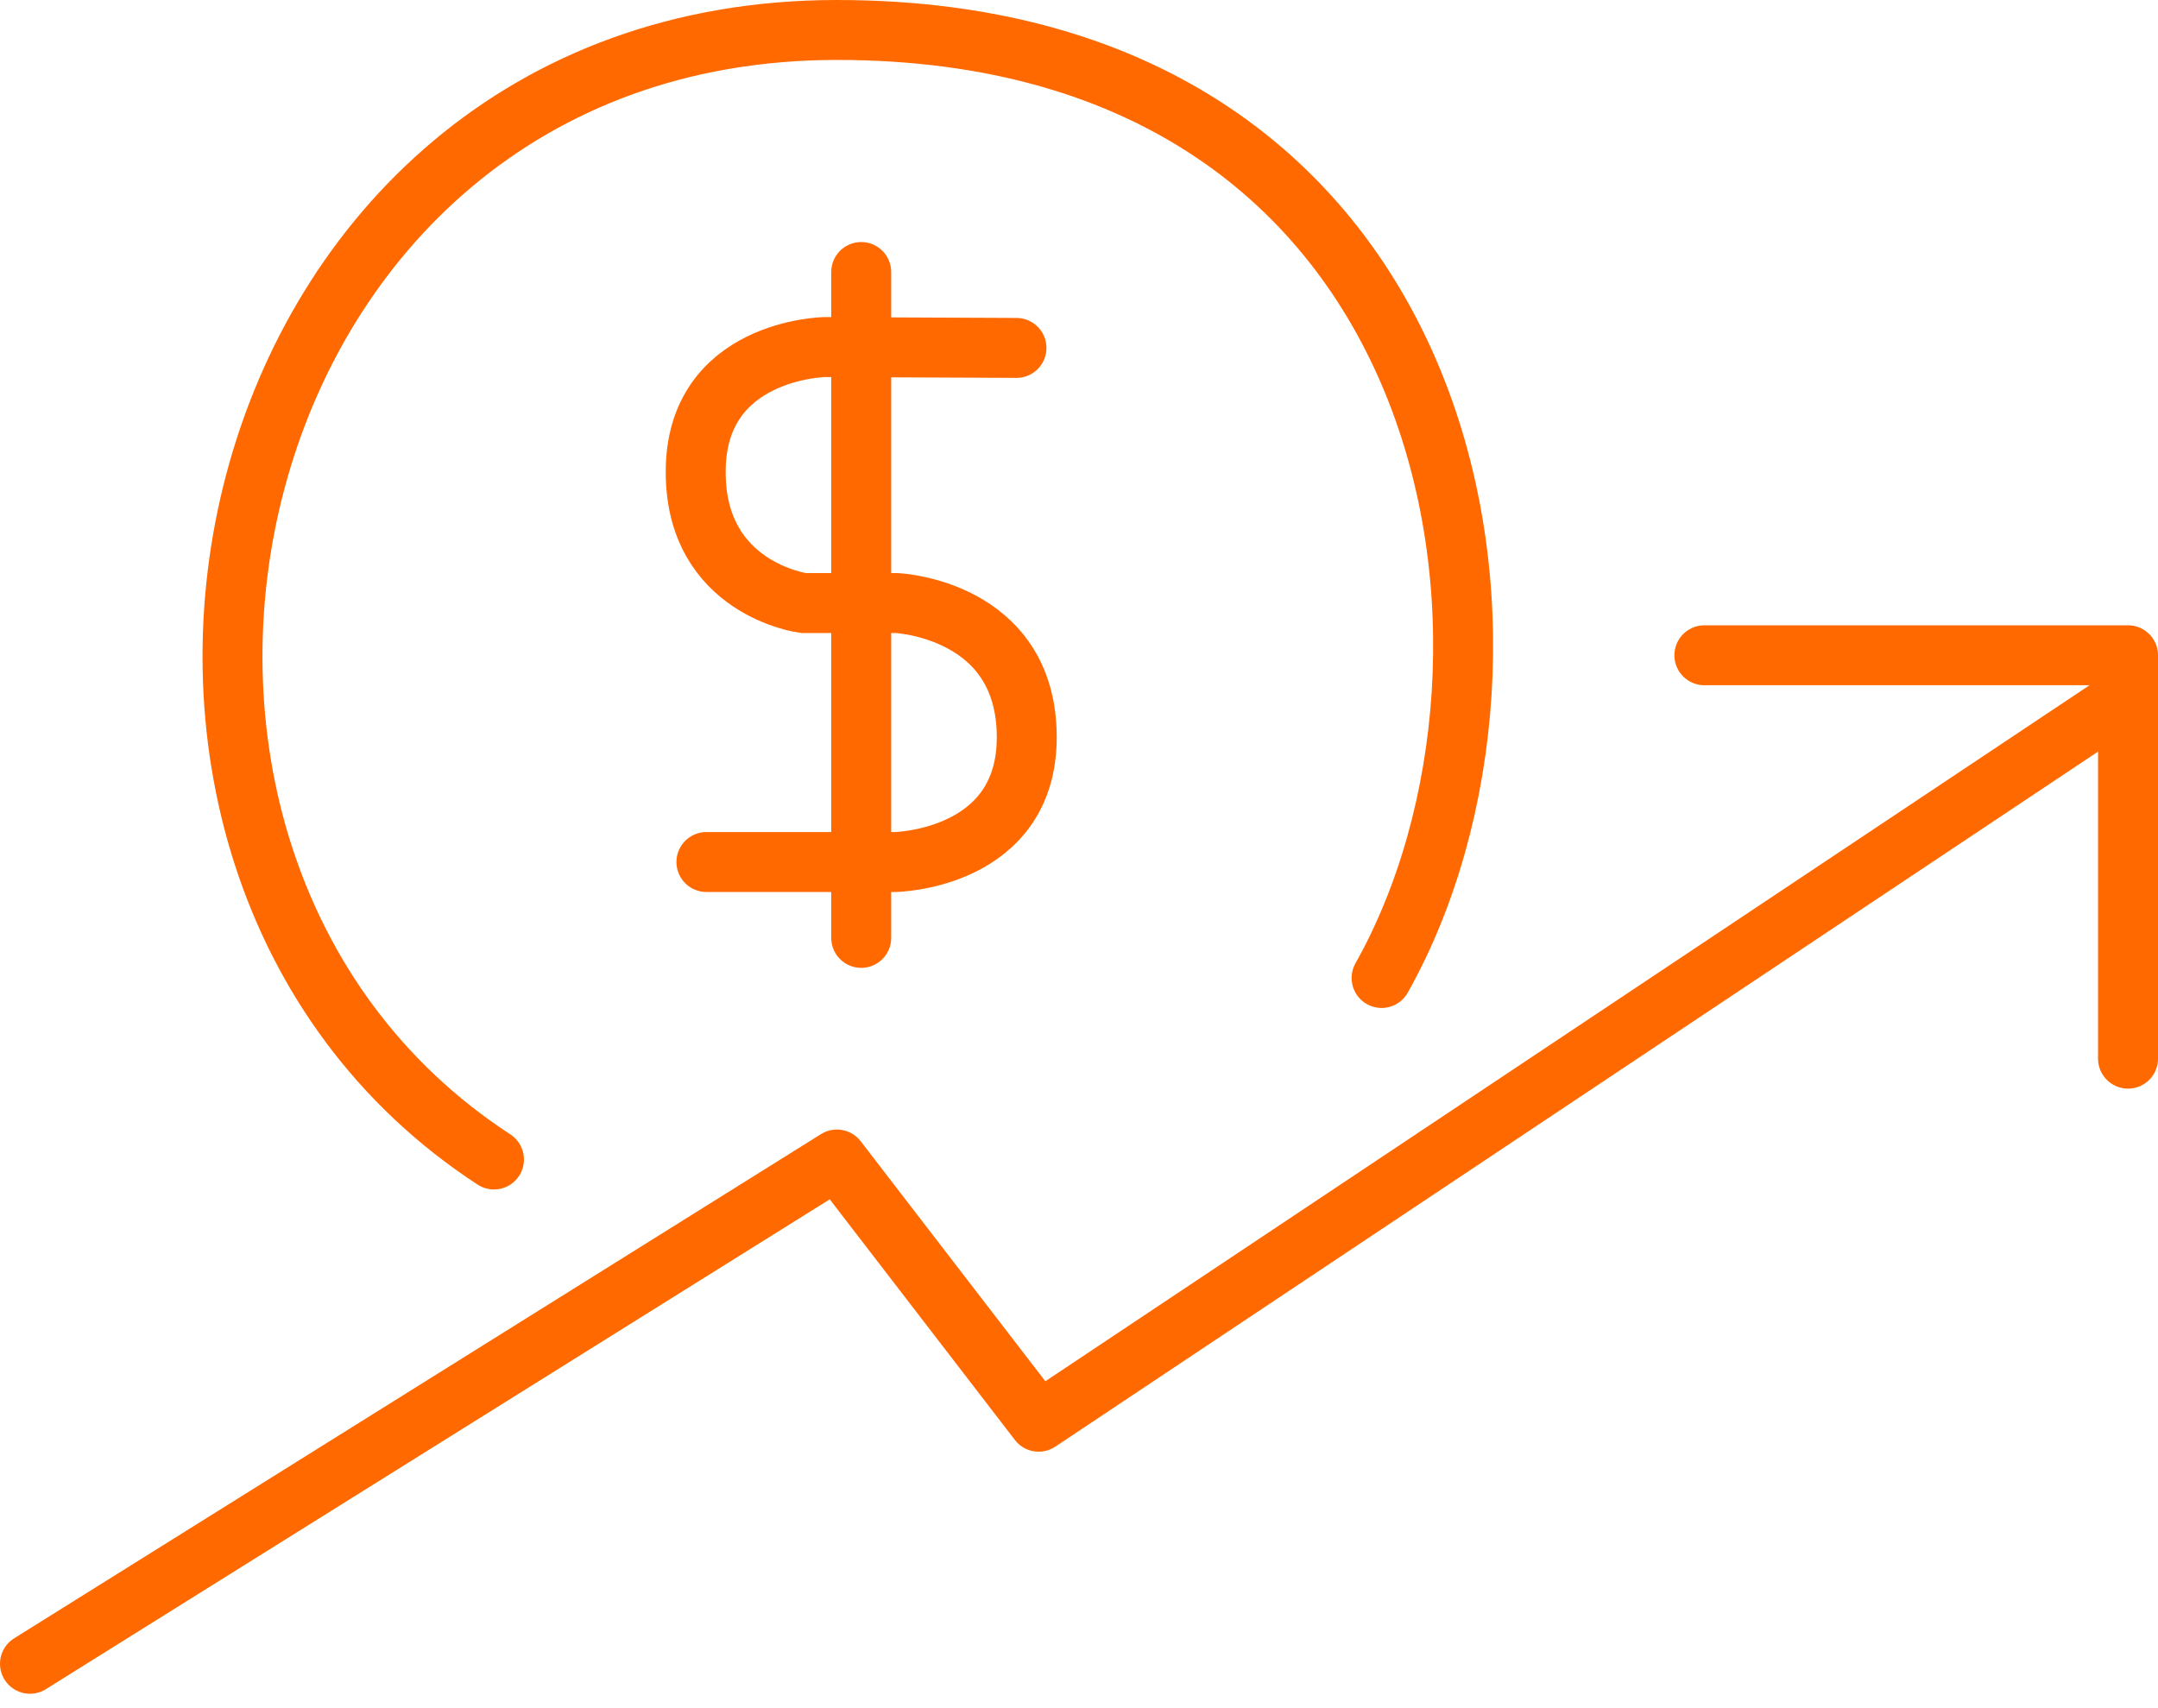 <?xml version="1.0" encoding="UTF-8"?>
<svg xmlns="http://www.w3.org/2000/svg" width="72" height="57" viewBox="0 0 72 57" fill="none">
  <path d="M1 55.519L27.923 38.692L34.654 47.442L71 23.212" stroke="#FF6900" stroke-width="2" stroke-linecap="round" stroke-linejoin="round"></path>
  <path d="M28.734 9.077V31.297" stroke="#FF6900" stroke-width="2" stroke-miterlimit="10" stroke-linecap="round"></path>
  <path d="M33.914 11.61L27.518 11.581C27.518 11.581 23.197 11.652 23.212 15.759C23.212 19.651 26.803 20.123 26.803 20.123H29.908C29.908 20.123 34.257 20.309 34.257 24.601C34.257 28.693 29.865 28.765 29.865 28.765H23.569" stroke="#FF6900" stroke-width="2" stroke-miterlimit="10" stroke-linecap="round"></path>
  <path d="M46.096 32.635C52.154 21.865 48.923 1 27.923 1C6.923 1 1 28.596 16.481 38.692" stroke="#FF6900" stroke-width="2" stroke-linecap="round" stroke-linejoin="round"></path>
  <path d="M71 35.327V21.866H56.865" stroke="#FF6900" stroke-width="2" stroke-linecap="round" stroke-linejoin="round"></path>
</svg>
